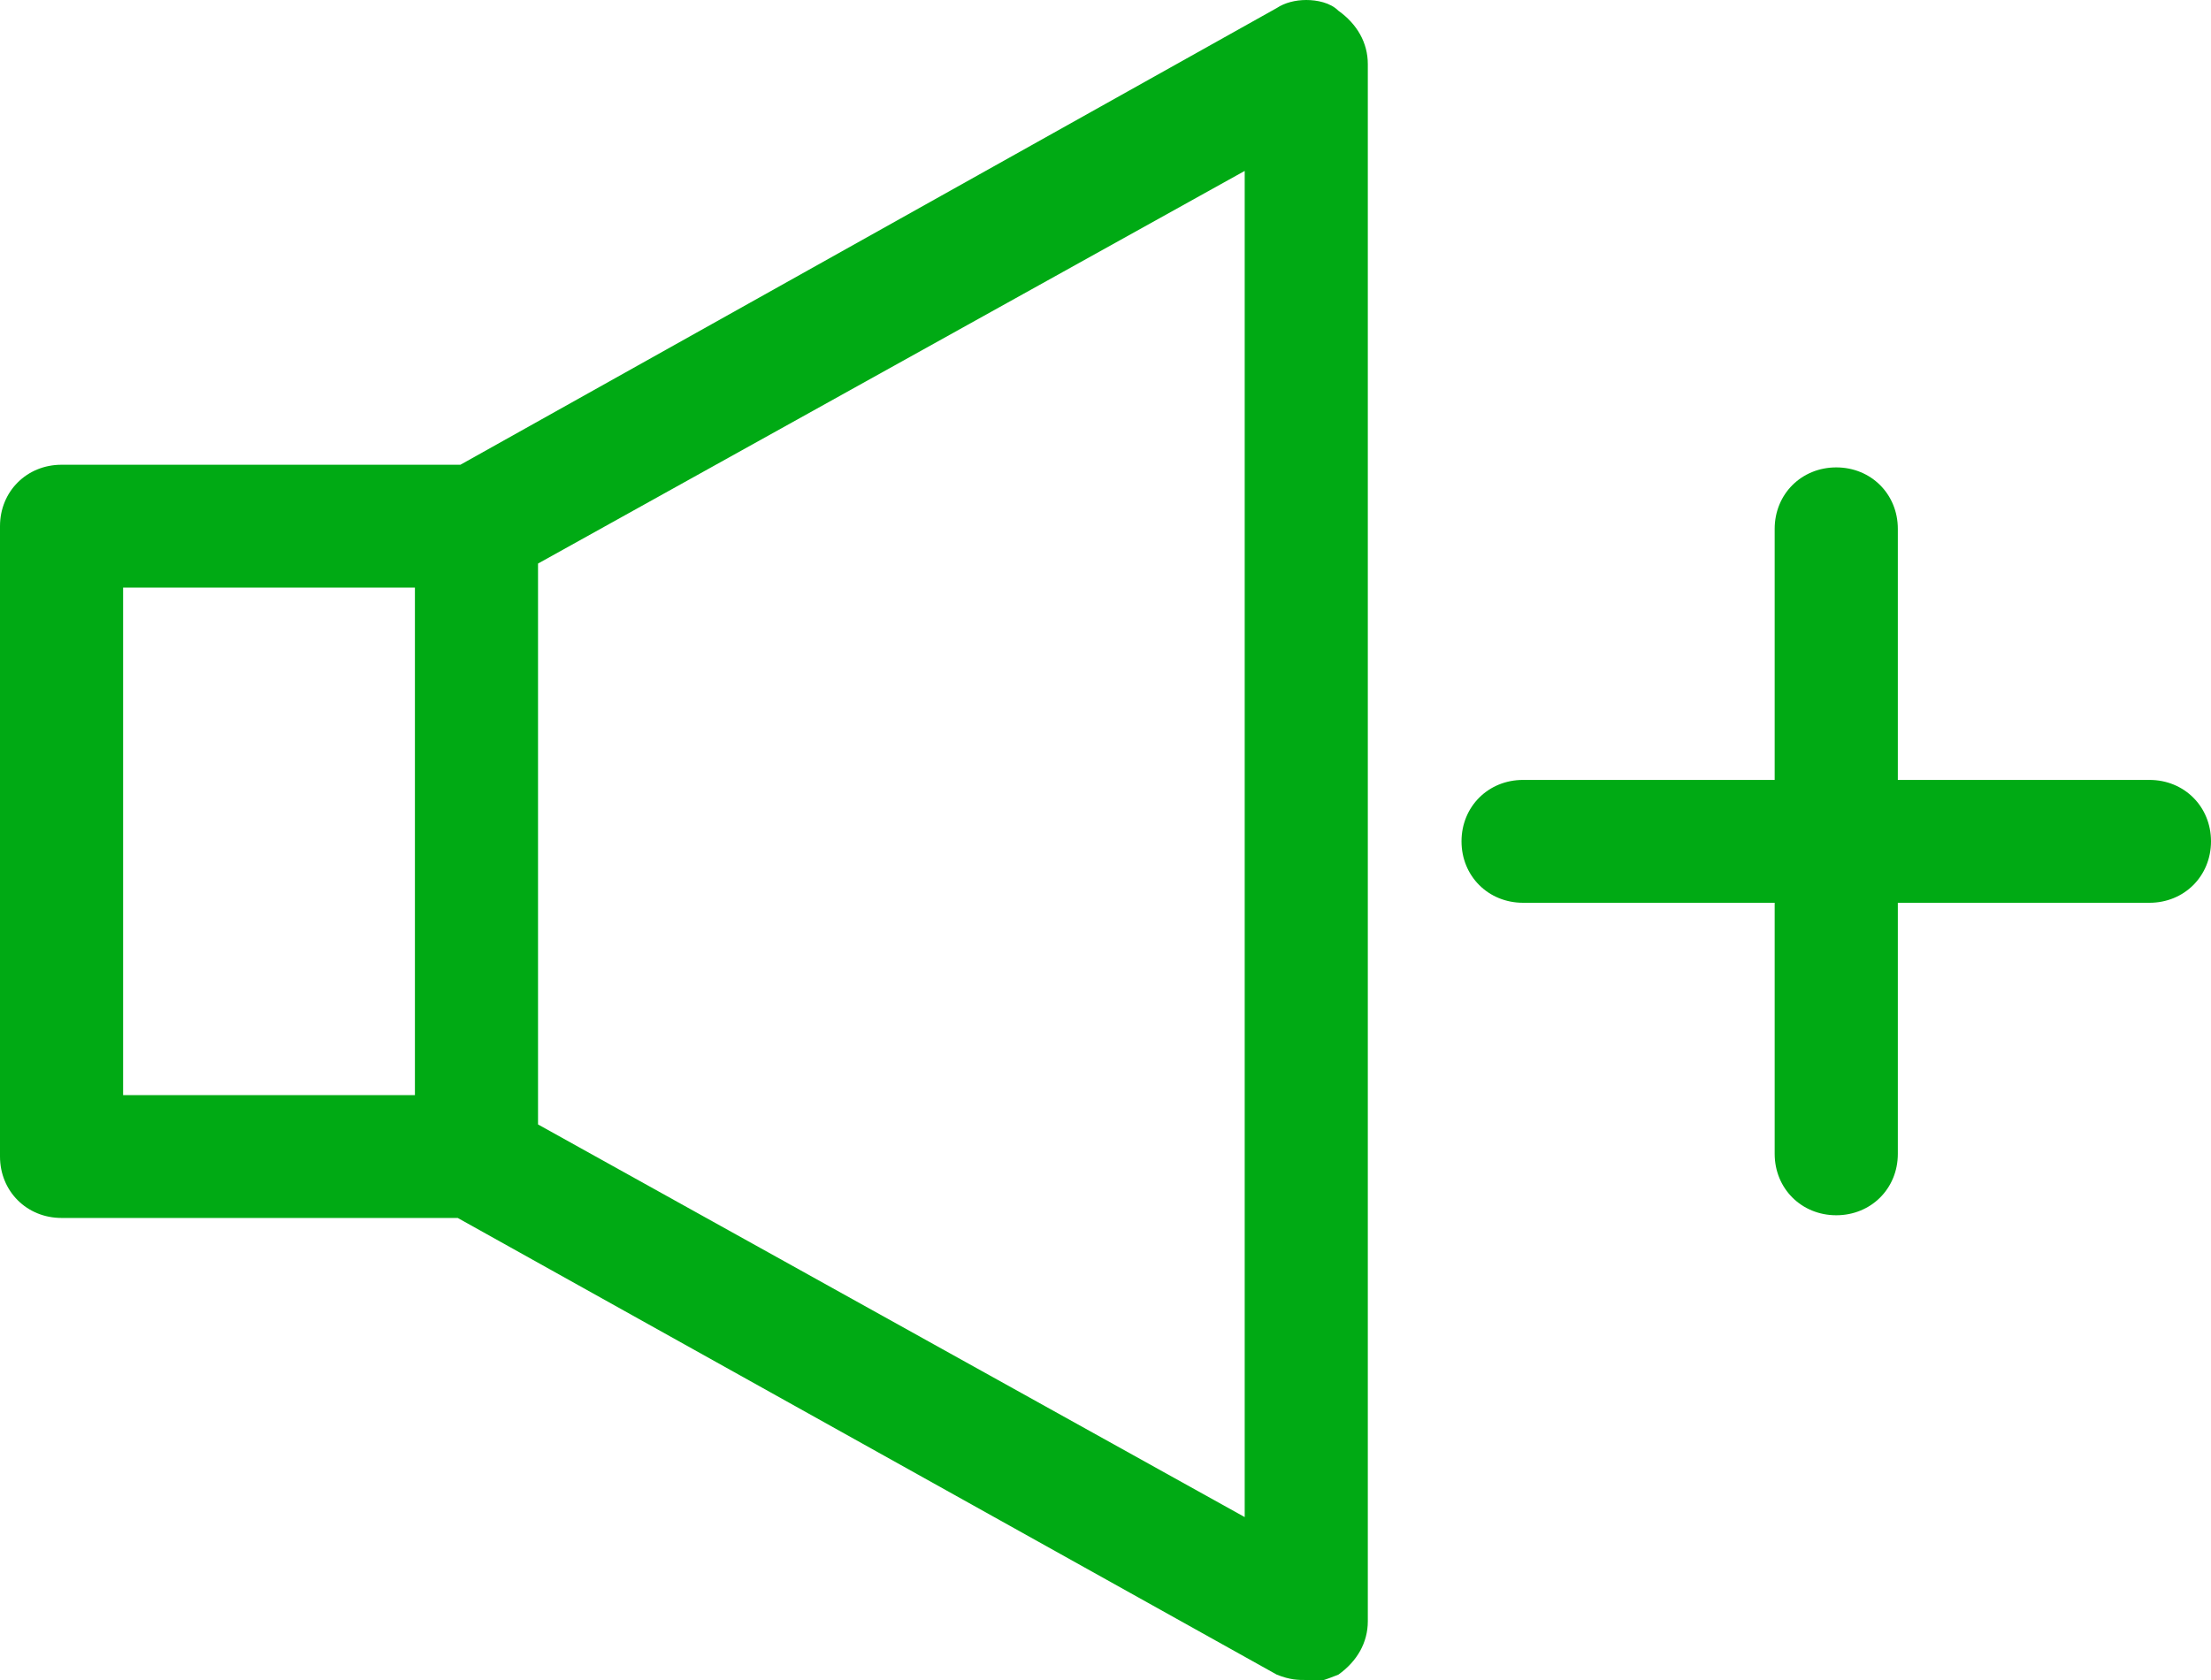 <svg width="50" height="38" viewBox="0 0 50 38" fill="none" xmlns="http://www.w3.org/2000/svg">
<g clip-path="url(#clip0_1017_882)">
<path d="M29.54 38C29.358 38 29.177 38 28.874 37.879L10.351 27.549H1.392C0.605 27.549 0 26.944 0 26.159V11.901C0 11.116 0.605 10.512 1.392 10.512H10.412L28.874 0.181C29.056 0.06 29.298 0 29.54 0C29.782 0 30.085 0.06 30.266 0.242C30.69 0.544 30.932 0.967 30.932 1.45V36.671C30.932 37.154 30.69 37.577 30.266 37.879C29.964 38 29.782 38.06 29.601 38.06L29.54 38ZM28.148 34.315V3.866L12.167 12.747V25.434L28.148 34.315ZM9.383 24.77V13.291H2.784V24.77H9.383Z" fill="#00AA14"/>
<path d="M29.54 37.396C29.419 37.396 29.298 37.396 29.177 37.336L10.593 26.945H1.392C0.908 26.945 0.605 26.642 0.605 26.159V11.902C0.605 11.418 0.908 11.116 1.392 11.116H10.533L29.177 0.725C29.298 0.665 29.419 0.604 29.54 0.604C29.661 0.604 29.843 0.604 29.964 0.725C30.206 0.906 30.327 1.148 30.327 1.39V36.611C30.327 36.913 30.206 37.154 29.964 37.275C29.782 37.396 29.661 37.396 29.54 37.396ZM28.753 35.342V2.84L11.562 12.445V25.797L28.753 35.402V35.342ZM9.988 25.374V12.687H2.179V25.374H9.988Z" fill="#00AA14"/>
<path d="M29.54 37.819C29.358 37.819 29.237 37.819 28.995 37.698L10.472 27.367H1.392C0.666 27.367 0.182 26.884 0.182 26.159V11.901C0.182 11.176 0.666 10.693 1.392 10.693H10.412L28.935 0.362C29.056 0.242 29.298 0.181 29.54 0.181C29.782 0.181 29.964 0.242 30.206 0.362C30.569 0.604 30.751 0.967 30.751 1.389V36.61C30.751 37.033 30.569 37.396 30.206 37.637C29.964 37.758 29.782 37.758 29.661 37.758L29.54 37.819ZM28.329 34.617V3.564L11.986 12.687V25.555L28.329 34.677V34.617ZM9.564 24.951V13.11H2.603V24.951H9.564Z" fill="#00AA14"/>
<path d="M1.392 26.763H10.593L29.237 37.154C29.358 37.154 29.419 37.154 29.54 37.154C29.661 37.154 29.721 37.154 29.843 37.154C30.024 37.033 30.145 36.852 30.145 36.61V1.389C30.145 1.148 30.024 0.967 29.843 0.846C29.661 0.725 29.419 0.725 29.237 0.846L10.593 11.297H1.392C1.029 11.297 0.787 11.539 0.787 11.901V26.159C0.787 26.521 1.029 26.763 1.392 26.763ZM11.38 12.264L28.935 2.477V35.644L11.38 25.857V12.264ZM1.998 12.505H10.169V25.555H1.998V12.505Z" fill="#00AA14"/>
<path d="M41.526 27.488C40.739 27.488 40.133 26.884 40.133 26.099V20.42H34.443C33.656 20.42 33.051 19.816 33.051 19.03C33.051 18.245 33.656 17.641 34.443 17.641H40.133V11.962C40.133 11.176 40.739 10.572 41.526 10.572C42.312 10.572 42.918 11.176 42.918 11.962V17.641H48.608C49.395 17.641 50 18.245 50 19.03C50 19.816 49.395 20.42 48.608 20.42H42.918V26.099C42.918 26.884 42.312 27.488 41.526 27.488Z" fill="#00AA14"/>
<path d="M41.525 26.884C41.041 26.884 40.739 26.582 40.739 26.099V19.816H34.443C33.959 19.816 33.656 19.514 33.656 19.03C33.656 18.547 33.959 18.245 34.443 18.245H40.739V11.962C40.739 11.479 41.041 11.177 41.525 11.177C42.01 11.177 42.312 11.479 42.312 11.962V18.245H48.608C49.092 18.245 49.395 18.547 49.395 19.03C49.395 19.514 49.092 19.816 48.608 19.816H42.312V26.099C42.312 26.582 42.01 26.884 41.525 26.884Z" fill="#00AA14"/>
<path d="M41.525 27.307C40.799 27.307 40.315 26.824 40.315 26.099V20.239H34.443C33.717 20.239 33.232 19.755 33.232 19.03C33.232 18.305 33.717 17.822 34.443 17.822H40.315V11.962C40.315 11.237 40.799 10.754 41.525 10.754C42.252 10.754 42.736 11.237 42.736 11.962V17.822H48.608C49.334 17.822 49.818 18.305 49.818 19.03C49.818 19.755 49.334 20.239 48.608 20.239H42.736V26.099C42.736 26.824 42.252 27.307 41.525 27.307Z" fill="#00AA14"/>
<path d="M48.608 18.426H42.131V11.962C42.131 11.599 41.889 11.358 41.525 11.358C41.162 11.358 40.92 11.599 40.92 11.962V18.426H34.443C34.08 18.426 33.838 18.668 33.838 19.03C33.838 19.393 34.08 19.634 34.443 19.634H40.92V26.099C40.92 26.461 41.162 26.703 41.525 26.703C41.889 26.703 42.131 26.461 42.131 26.099V19.634H48.608C48.971 19.634 49.213 19.393 49.213 19.03C49.213 18.668 48.971 18.426 48.608 18.426Z" fill="#00AA14"/>
</g>
<defs>
<clipPath id="clip0_1017_882">
<rect width="50" height="38" fill="white"/>
</clipPath>
</defs>
</svg>
